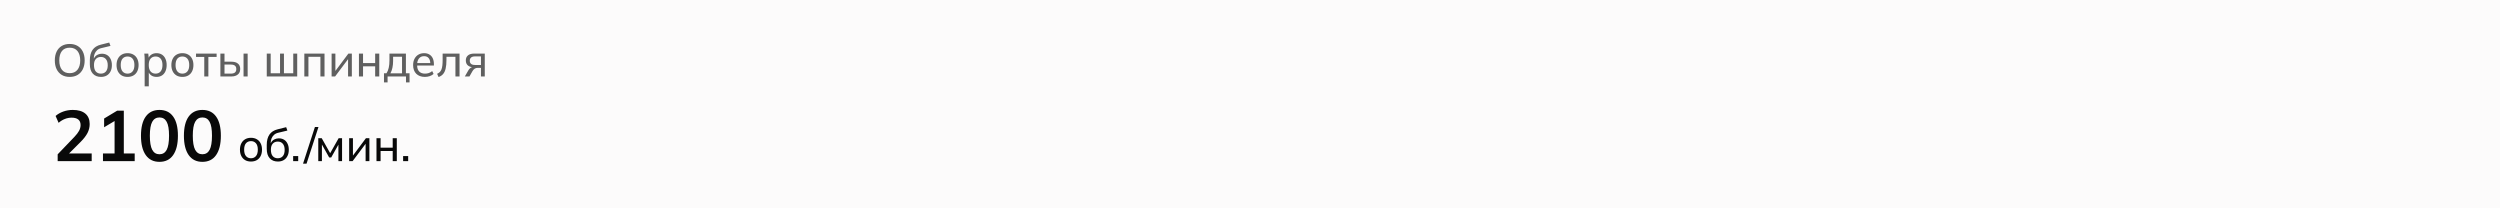 <svg width="768" height="64" viewBox="0 0 768 64" fill="none" xmlns="http://www.w3.org/2000/svg">
<path d="M0 0H768V64H0V0Z" fill="#FCFBFB"/>
<path d="M16.84 18.558C16.84 17.522 17.022 16.626 17.386 15.87C17.75 15.114 18.273 14.531 18.954 14.12C19.645 13.709 20.466 13.504 21.418 13.504C22.361 13.504 23.173 13.709 23.854 14.12C24.545 14.531 25.077 15.114 25.45 15.87C25.823 16.626 26.01 17.517 26.01 18.544C26.01 19.58 25.823 20.481 25.45 21.246C25.077 22.002 24.545 22.59 23.854 23.01C23.173 23.421 22.361 23.626 21.418 23.626C20.466 23.626 19.649 23.421 18.968 23.01C18.287 22.59 17.759 22.002 17.386 21.246C17.022 20.481 16.84 19.585 16.84 18.558ZM18.212 18.558C18.212 19.79 18.483 20.751 19.024 21.442C19.565 22.133 20.363 22.478 21.418 22.478C22.435 22.478 23.224 22.137 23.784 21.456C24.353 20.765 24.638 19.799 24.638 18.558C24.638 17.317 24.358 16.355 23.798 15.674C23.238 14.993 22.445 14.652 21.418 14.652C20.363 14.652 19.565 14.993 19.024 15.674C18.483 16.355 18.212 17.317 18.212 18.558ZM31.027 23.626C29.973 23.626 29.137 23.295 28.521 22.632C27.905 21.969 27.597 20.999 27.597 19.72V18.502C27.597 17.195 27.872 16.141 28.423 15.338C28.974 14.535 29.828 13.994 30.985 13.714L33.561 13.07L33.939 14.106L31.083 14.792C30.57 14.913 30.145 15.133 29.809 15.45C29.473 15.767 29.221 16.141 29.053 16.57C28.895 16.999 28.815 17.457 28.815 17.942V18.544H28.619C28.731 18.124 28.909 17.76 29.151 17.452C29.403 17.144 29.716 16.911 30.089 16.752C30.462 16.584 30.873 16.5 31.321 16.5C31.928 16.5 32.46 16.64 32.917 16.92C33.374 17.2 33.729 17.606 33.981 18.138C34.242 18.661 34.373 19.286 34.373 20.014C34.373 20.761 34.233 21.405 33.953 21.946C33.682 22.487 33.295 22.903 32.791 23.192C32.287 23.481 31.699 23.626 31.027 23.626ZM30.985 22.618C31.639 22.618 32.152 22.403 32.525 21.974C32.908 21.545 33.099 20.905 33.099 20.056C33.099 19.225 32.908 18.591 32.525 18.152C32.152 17.713 31.639 17.494 30.985 17.494C30.332 17.494 29.814 17.709 29.431 18.138C29.058 18.567 28.871 19.179 28.871 19.972C28.871 20.859 29.058 21.521 29.431 21.96C29.814 22.399 30.332 22.618 30.985 22.618ZM39.188 23.626C38.497 23.626 37.9 23.481 37.396 23.192C36.892 22.893 36.5 22.473 36.22 21.932C35.94 21.381 35.8 20.728 35.8 19.972C35.8 19.225 35.94 18.581 36.22 18.04C36.5 17.489 36.892 17.069 37.396 16.78C37.9 16.481 38.497 16.332 39.188 16.332C39.879 16.332 40.476 16.481 40.98 16.78C41.493 17.069 41.885 17.489 42.156 18.04C42.436 18.581 42.576 19.225 42.576 19.972C42.576 20.728 42.436 21.381 42.156 21.932C41.885 22.473 41.493 22.893 40.98 23.192C40.476 23.481 39.879 23.626 39.188 23.626ZM39.188 22.618C39.823 22.618 40.331 22.394 40.714 21.946C41.097 21.498 41.288 20.84 41.288 19.972C41.288 19.104 41.097 18.451 40.714 18.012C40.331 17.573 39.823 17.354 39.188 17.354C38.544 17.354 38.031 17.573 37.648 18.012C37.275 18.451 37.088 19.104 37.088 19.972C37.088 20.84 37.275 21.498 37.648 21.946C38.031 22.394 38.544 22.618 39.188 22.618ZM44.437 26.524V18.124C44.437 17.853 44.427 17.578 44.409 17.298C44.39 17.018 44.362 16.738 44.325 16.458H45.557L45.711 18.082H45.557C45.697 17.541 45.995 17.116 46.453 16.808C46.91 16.491 47.456 16.332 48.091 16.332C48.716 16.332 49.262 16.477 49.729 16.766C50.195 17.055 50.555 17.475 50.807 18.026C51.068 18.567 51.199 19.216 51.199 19.972C51.199 20.728 51.068 21.381 50.807 21.932C50.555 22.483 50.195 22.903 49.729 23.192C49.262 23.481 48.716 23.626 48.091 23.626C47.465 23.626 46.924 23.472 46.467 23.164C46.019 22.847 45.715 22.422 45.557 21.89H45.711V26.524H44.437ZM47.797 22.618C48.441 22.618 48.954 22.394 49.337 21.946C49.719 21.498 49.911 20.84 49.911 19.972C49.911 19.104 49.719 18.451 49.337 18.012C48.954 17.573 48.441 17.354 47.797 17.354C47.153 17.354 46.639 17.573 46.257 18.012C45.883 18.451 45.697 19.104 45.697 19.972C45.697 20.84 45.883 21.498 46.257 21.946C46.639 22.394 47.153 22.618 47.797 22.618ZM56.032 23.626C55.341 23.626 54.744 23.481 54.24 23.192C53.736 22.893 53.344 22.473 53.064 21.932C52.784 21.381 52.644 20.728 52.644 19.972C52.644 19.225 52.784 18.581 53.064 18.04C53.344 17.489 53.736 17.069 54.24 16.78C54.744 16.481 55.341 16.332 56.032 16.332C56.722 16.332 57.32 16.481 57.824 16.78C58.337 17.069 58.729 17.489 59 18.04C59.28 18.581 59.42 19.225 59.42 19.972C59.42 20.728 59.28 21.381 59 21.932C58.729 22.473 58.337 22.893 57.824 23.192C57.32 23.481 56.722 23.626 56.032 23.626ZM56.032 22.618C56.666 22.618 57.175 22.394 57.558 21.946C57.94 21.498 58.132 20.84 58.132 19.972C58.132 19.104 57.94 18.451 57.558 18.012C57.175 17.573 56.666 17.354 56.032 17.354C55.388 17.354 54.874 17.573 54.492 18.012C54.118 18.451 53.932 19.104 53.932 19.972C53.932 20.84 54.118 21.498 54.492 21.946C54.874 22.394 55.388 22.618 56.032 22.618ZM62.751 23.5V17.48H60.217V16.458H66.544V17.48H64.01V23.5H62.751ZM67.705 23.5V16.458H68.965V18.95H71.037C71.952 18.95 72.638 19.146 73.095 19.538C73.562 19.921 73.795 20.476 73.795 21.204C73.795 21.671 73.688 22.077 73.473 22.422C73.259 22.767 72.946 23.033 72.535 23.22C72.125 23.407 71.625 23.5 71.037 23.5H67.705ZM68.965 22.618H70.897C71.457 22.618 71.877 22.506 72.157 22.282C72.447 22.049 72.591 21.694 72.591 21.218C72.591 20.742 72.447 20.392 72.157 20.168C71.877 19.944 71.457 19.832 70.897 19.832H68.965V22.618ZM74.817 23.5V16.458H76.077V23.5H74.817ZM81.951 23.5V16.458H83.155V22.506H86.025V16.458H87.229V22.506H90.085V16.458H91.303V23.5H81.951ZM93.49 23.5V16.458H99.692V23.5H98.432V17.452H94.75V23.5H93.49ZM101.871 23.5V16.458H103.033V22.296H102.655L107.023 16.458H108.087V23.5H106.925V17.648H107.317L102.935 23.5H101.871ZM110.266 23.5V16.458H111.526V19.37H115.25V16.458H116.51V23.5H115.25V20.378H111.526V23.5H110.266ZM117.96 25.32V22.506H118.73C119.047 22.03 119.276 21.47 119.416 20.826C119.565 20.182 119.64 19.417 119.64 18.53V16.458H124.694V22.506H125.814V25.32H124.722V23.5H119.066V25.32H117.96ZM119.934 22.52H123.504V17.438H120.76V18.754C120.76 19.463 120.69 20.154 120.55 20.826C120.41 21.489 120.204 22.053 119.934 22.52ZM130.535 23.626C129.415 23.626 128.529 23.304 127.875 22.66C127.231 22.016 126.909 21.129 126.909 20C126.909 19.253 127.049 18.609 127.329 18.068C127.619 17.517 128.015 17.093 128.519 16.794C129.023 16.486 129.611 16.332 130.283 16.332C130.927 16.332 131.473 16.472 131.921 16.752C132.369 17.023 132.71 17.41 132.943 17.914C133.177 18.418 133.293 19.015 133.293 19.706V20.126H127.903V19.37H132.425L132.187 19.552C132.187 18.824 132.024 18.259 131.697 17.858C131.38 17.457 130.909 17.256 130.283 17.256C129.602 17.256 129.075 17.494 128.701 17.97C128.328 18.437 128.141 19.076 128.141 19.888V20.014C128.141 20.873 128.351 21.521 128.771 21.96C129.201 22.399 129.793 22.618 130.549 22.618C130.969 22.618 131.361 22.557 131.725 22.436C132.089 22.315 132.439 22.114 132.775 21.834L133.195 22.716C132.878 23.005 132.481 23.229 132.005 23.388C131.539 23.547 131.049 23.626 130.535 23.626ZM134.731 23.668L134.283 22.674C134.609 22.525 134.88 22.347 135.095 22.142C135.319 21.927 135.491 21.657 135.613 21.33C135.743 21.003 135.837 20.597 135.893 20.112C135.949 19.627 135.977 19.039 135.977 18.348V16.458H141.171V23.5H139.911V17.452H137.153V18.376C137.153 19.459 137.069 20.355 136.901 21.064C136.742 21.764 136.485 22.319 136.131 22.73C135.785 23.141 135.319 23.453 134.731 23.668ZM142.792 23.5L143.898 21.582C144.075 21.274 144.299 21.027 144.57 20.84C144.84 20.644 145.125 20.546 145.424 20.546H145.648L145.634 20.672C144.84 20.672 144.22 20.495 143.772 20.14C143.324 19.776 143.1 19.253 143.1 18.572C143.1 17.9 143.319 17.382 143.758 17.018C144.196 16.645 144.85 16.458 145.718 16.458H148.924V23.5H147.748V20.84H146.74C146.376 20.84 146.063 20.933 145.802 21.12C145.54 21.297 145.326 21.535 145.158 21.834L144.206 23.5H142.792ZM145.942 19.958H147.748V17.326H145.942C145.391 17.326 144.98 17.443 144.71 17.676C144.448 17.909 144.318 18.231 144.318 18.642C144.318 19.062 144.448 19.389 144.71 19.622C144.98 19.846 145.391 19.958 145.942 19.958Z" fill="#5F5F5F"/>
<path d="M17.716 49.5V47.41L22.864 42.042C23.509 41.367 23.986 40.744 24.294 40.172C24.602 39.6 24.756 39.013 24.756 38.412C24.756 37.664 24.521 37.099 24.052 36.718C23.583 36.337 22.901 36.146 22.006 36.146C21.287 36.146 20.598 36.278 19.938 36.542C19.278 36.791 18.633 37.187 18.002 37.73L17.078 35.618C17.709 35.061 18.486 34.613 19.41 34.276C20.349 33.939 21.331 33.77 22.358 33.77C24.03 33.77 25.313 34.144 26.208 34.892C27.103 35.64 27.55 36.711 27.55 38.104C27.55 39.072 27.323 39.996 26.868 40.876C26.413 41.741 25.709 42.651 24.756 43.604L20.466 47.894V47.146H28.166V49.5H17.716ZM31.633 49.5V47.146H35.197V36.366H36.561L31.985 39.094V36.41L36.011 33.99H38.035V47.146H41.379V49.5H31.633ZM48.983 49.72C47.164 49.72 45.764 49.031 44.781 47.652C43.798 46.259 43.307 44.279 43.307 41.712C43.307 39.116 43.798 37.143 44.781 35.794C45.764 34.445 47.164 33.77 48.983 33.77C50.816 33.77 52.217 34.445 53.185 35.794C54.167 37.143 54.659 39.109 54.659 41.69C54.659 44.271 54.167 46.259 53.185 47.652C52.217 49.031 50.816 49.72 48.983 49.72ZM48.983 47.388C49.98 47.388 50.721 46.933 51.205 46.024C51.689 45.1 51.931 43.655 51.931 41.69C51.931 39.725 51.689 38.302 51.205 37.422C50.721 36.527 49.98 36.08 48.983 36.08C48 36.08 47.26 36.527 46.761 37.422C46.277 38.302 46.035 39.725 46.035 41.69C46.035 43.655 46.277 45.1 46.761 46.024C47.26 46.933 48 47.388 48.983 47.388ZM62.174 49.72C60.356 49.72 58.955 49.031 57.972 47.652C56.99 46.259 56.498 44.279 56.498 41.712C56.498 39.116 56.99 37.143 57.972 35.794C58.955 34.445 60.356 33.77 62.174 33.77C64.008 33.77 65.408 34.445 66.376 35.794C67.359 37.143 67.85 39.109 67.85 41.69C67.85 44.271 67.359 46.259 66.376 47.652C65.408 49.031 64.008 49.72 62.174 49.72ZM62.174 47.388C63.172 47.388 63.912 46.933 64.396 46.024C64.88 45.1 65.122 43.655 65.122 41.69C65.122 39.725 64.88 38.302 64.396 37.422C63.912 36.527 63.172 36.08 62.174 36.08C61.192 36.08 60.451 36.527 59.952 37.422C59.468 38.302 59.226 39.725 59.226 41.69C59.226 43.655 59.468 45.1 59.952 46.024C60.451 46.933 61.192 47.388 62.174 47.388Z" fill="#090909"/>
<path d="M77.102 49.626C76.411 49.626 75.814 49.481 75.31 49.192C74.806 48.893 74.414 48.473 74.134 47.932C73.854 47.381 73.714 46.728 73.714 45.972C73.714 45.225 73.854 44.581 74.134 44.04C74.414 43.489 74.806 43.069 75.31 42.78C75.814 42.481 76.411 42.332 77.102 42.332C77.793 42.332 78.39 42.481 78.894 42.78C79.407 43.069 79.799 43.489 80.07 44.04C80.35 44.581 80.49 45.225 80.49 45.972C80.49 46.728 80.35 47.381 80.07 47.932C79.799 48.473 79.407 48.893 78.894 49.192C78.39 49.481 77.793 49.626 77.102 49.626ZM77.102 48.618C77.737 48.618 78.245 48.394 78.628 47.946C79.011 47.498 79.202 46.84 79.202 45.972C79.202 45.104 79.011 44.451 78.628 44.012C78.245 43.573 77.737 43.354 77.102 43.354C76.458 43.354 75.945 43.573 75.562 44.012C75.189 44.451 75.002 45.104 75.002 45.972C75.002 46.84 75.189 47.498 75.562 47.946C75.945 48.394 76.458 48.618 77.102 48.618ZM85.375 49.626C84.32 49.626 83.485 49.295 82.869 48.632C82.253 47.969 81.945 46.999 81.945 45.72V44.502C81.945 43.195 82.22 42.141 82.771 41.338C83.322 40.535 84.175 39.994 85.333 39.714L87.909 39.07L88.287 40.106L85.431 40.792C84.918 40.913 84.493 41.133 84.157 41.45C83.821 41.767 83.569 42.141 83.401 42.57C83.242 42.999 83.163 43.457 83.163 43.942V44.544H82.967C83.079 44.124 83.256 43.76 83.499 43.452C83.751 43.144 84.064 42.911 84.437 42.752C84.81 42.584 85.221 42.5 85.669 42.5C86.275 42.5 86.808 42.64 87.265 42.92C87.722 43.2 88.077 43.606 88.329 44.138C88.59 44.661 88.721 45.286 88.721 46.014C88.721 46.761 88.581 47.405 88.301 47.946C88.03 48.487 87.643 48.903 87.139 49.192C86.635 49.481 86.047 49.626 85.375 49.626ZM85.333 48.618C85.986 48.618 86.499 48.403 86.873 47.974C87.255 47.545 87.447 46.905 87.447 46.056C87.447 45.225 87.255 44.591 86.873 44.152C86.499 43.713 85.986 43.494 85.333 43.494C84.68 43.494 84.162 43.709 83.779 44.138C83.406 44.567 83.219 45.179 83.219 45.972C83.219 46.859 83.406 47.521 83.779 47.96C84.162 48.399 84.68 48.618 85.333 48.618ZM90.055 49.5V47.946H91.609V49.5H90.055ZM94.168 50.284H93.09L96.744 39.014H97.836L94.168 50.284ZM97.772 49.5V42.458H98.836L101.426 47.064L104.03 42.458H105.08V49.5H103.96V43.886H104.268L101.748 48.366H101.118L98.598 43.872H98.892V49.5H97.772ZM107.26 49.5V42.458H108.422V48.296H108.044L112.412 42.458H113.476V49.5H112.314V43.648H112.706L108.324 49.5H107.26ZM115.655 49.5V42.458H116.915V45.37H120.639V42.458H121.899V49.5H120.639V46.378H116.915V49.5H115.655ZM123.838 49.5V47.946H125.392V49.5H123.838Z" fill="#090909"/>
</svg>
